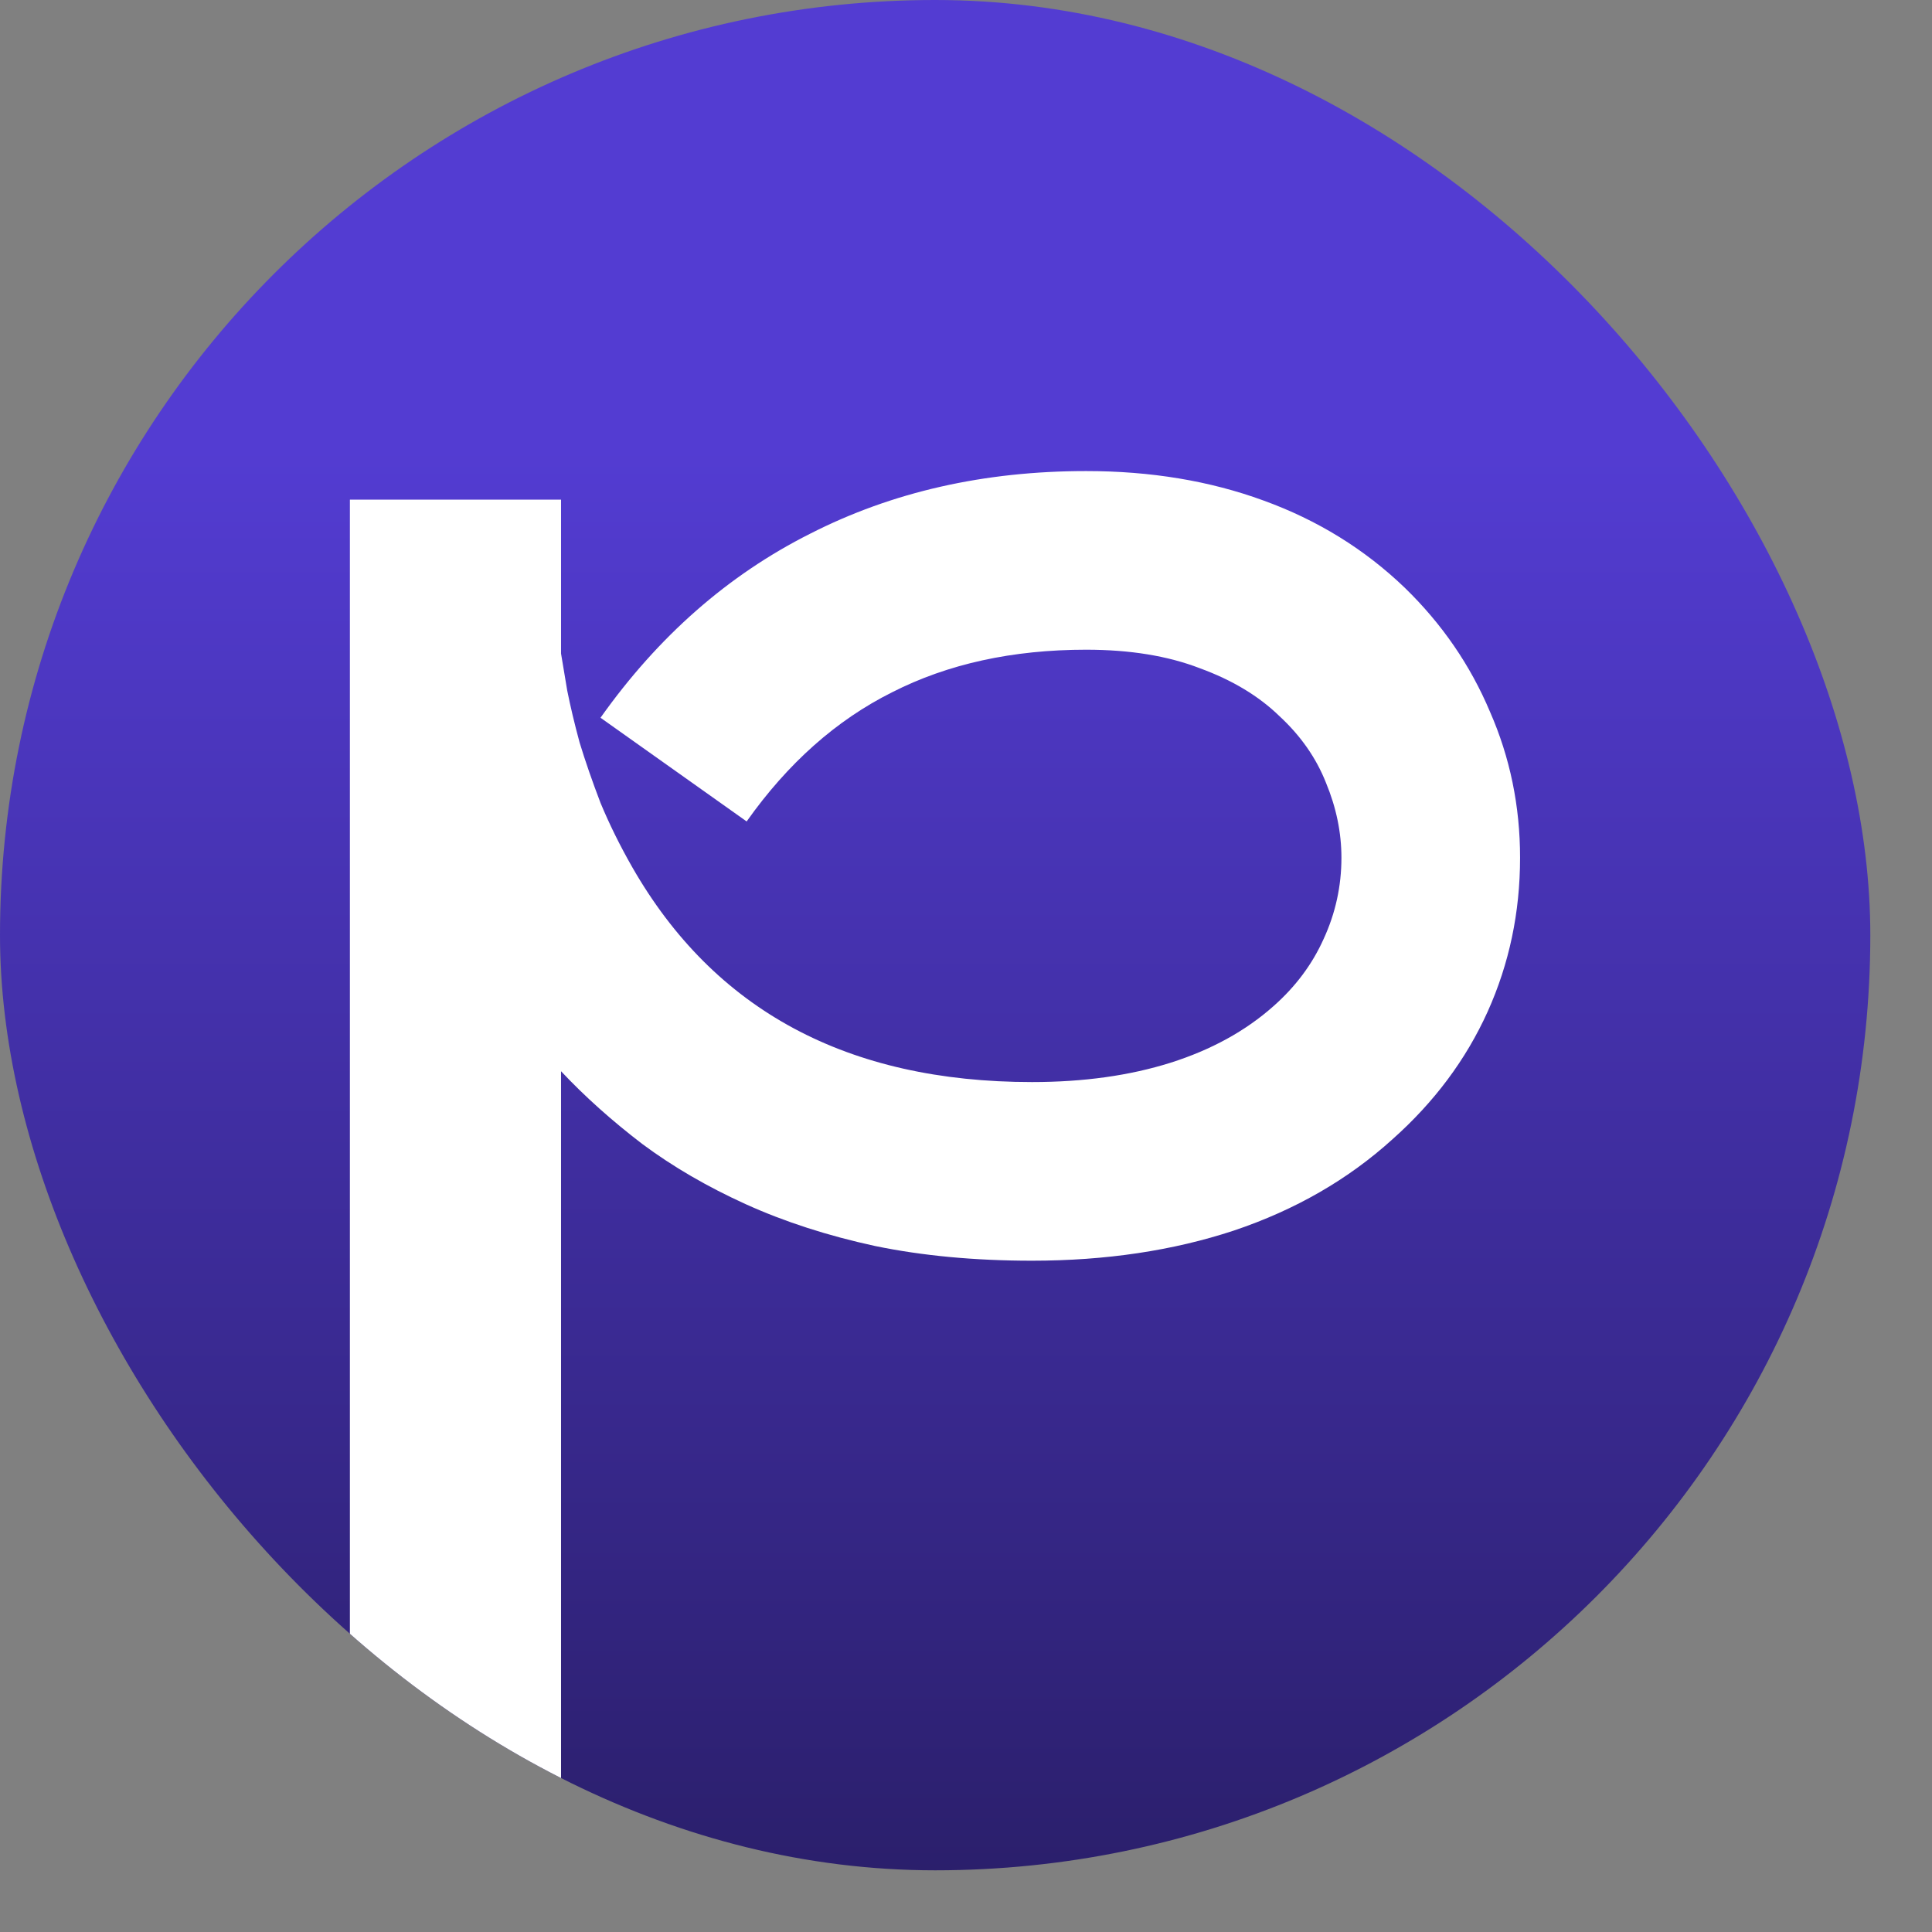<svg width="28" height="28" viewBox="0 0 28 28" fill="none" xmlns="http://www.w3.org/2000/svg">
<rect x="0" y="0" width="28" height="28" fill="#808080" stroke="none"/>
<g clip-path="url(#clip0_875_3391)">
<rect width="27.106" height="27.106" rx="13.553" fill="url(#paint0_linear_875_3391)"/>
<path d="M20.181 16.511C19.538 17.094 18.772 17.535 17.883 17.834C17.001 18.125 16.026 18.271 14.957 18.271C14.128 18.271 13.37 18.2 12.682 18.058C11.995 17.909 11.371 17.707 10.81 17.453C10.25 17.199 9.749 16.907 9.308 16.579C8.867 16.242 8.475 15.891 8.131 15.525V30.349H5.071V7.241H8.131V9.472C8.154 9.607 8.184 9.786 8.221 10.01C8.266 10.234 8.325 10.485 8.4 10.761C8.482 11.03 8.583 11.322 8.703 11.636C8.83 11.942 8.983 12.252 9.162 12.566C10.351 14.643 12.282 15.682 14.957 15.682C15.705 15.682 16.374 15.588 16.964 15.402C17.554 15.215 18.051 14.942 18.455 14.583C18.776 14.3 19.019 13.974 19.183 13.608C19.355 13.235 19.441 12.842 19.441 12.431C19.441 12.065 19.366 11.703 19.217 11.344C19.075 10.985 18.851 10.664 18.544 10.38C18.245 10.089 17.861 9.857 17.39 9.685C16.927 9.506 16.377 9.416 15.742 9.416C14.674 9.416 13.736 9.622 12.929 10.033C12.122 10.436 11.419 11.06 10.821 11.905L8.703 10.402C9.54 9.222 10.552 8.333 11.741 7.735C12.929 7.129 14.263 6.827 15.742 6.827C16.676 6.827 17.532 6.969 18.309 7.253C19.094 7.537 19.777 7.959 20.36 8.519C20.898 9.042 21.309 9.64 21.593 10.313C21.885 10.978 22.03 11.684 22.03 12.431C22.03 13.223 21.873 13.967 21.56 14.662C21.246 15.357 20.786 15.973 20.181 16.511Z" fill="white"/>
</g>
<defs>
<linearGradient id="paint0_linear_875_3391" x1="13.553" y1="0" x2="13.553" y2="27.118" gradientUnits="userSpaceOnUse">
<stop offset="0.24" stop-color="#533CD2"/>
<stop offset="1" stop-color="#2B1F6C"/>
</linearGradient>
<clipPath id="clip0_875_3391">
<rect width="27.106" height="27.106" rx="13.553" fill="white"/>
</clipPath>
</defs>
</svg>
